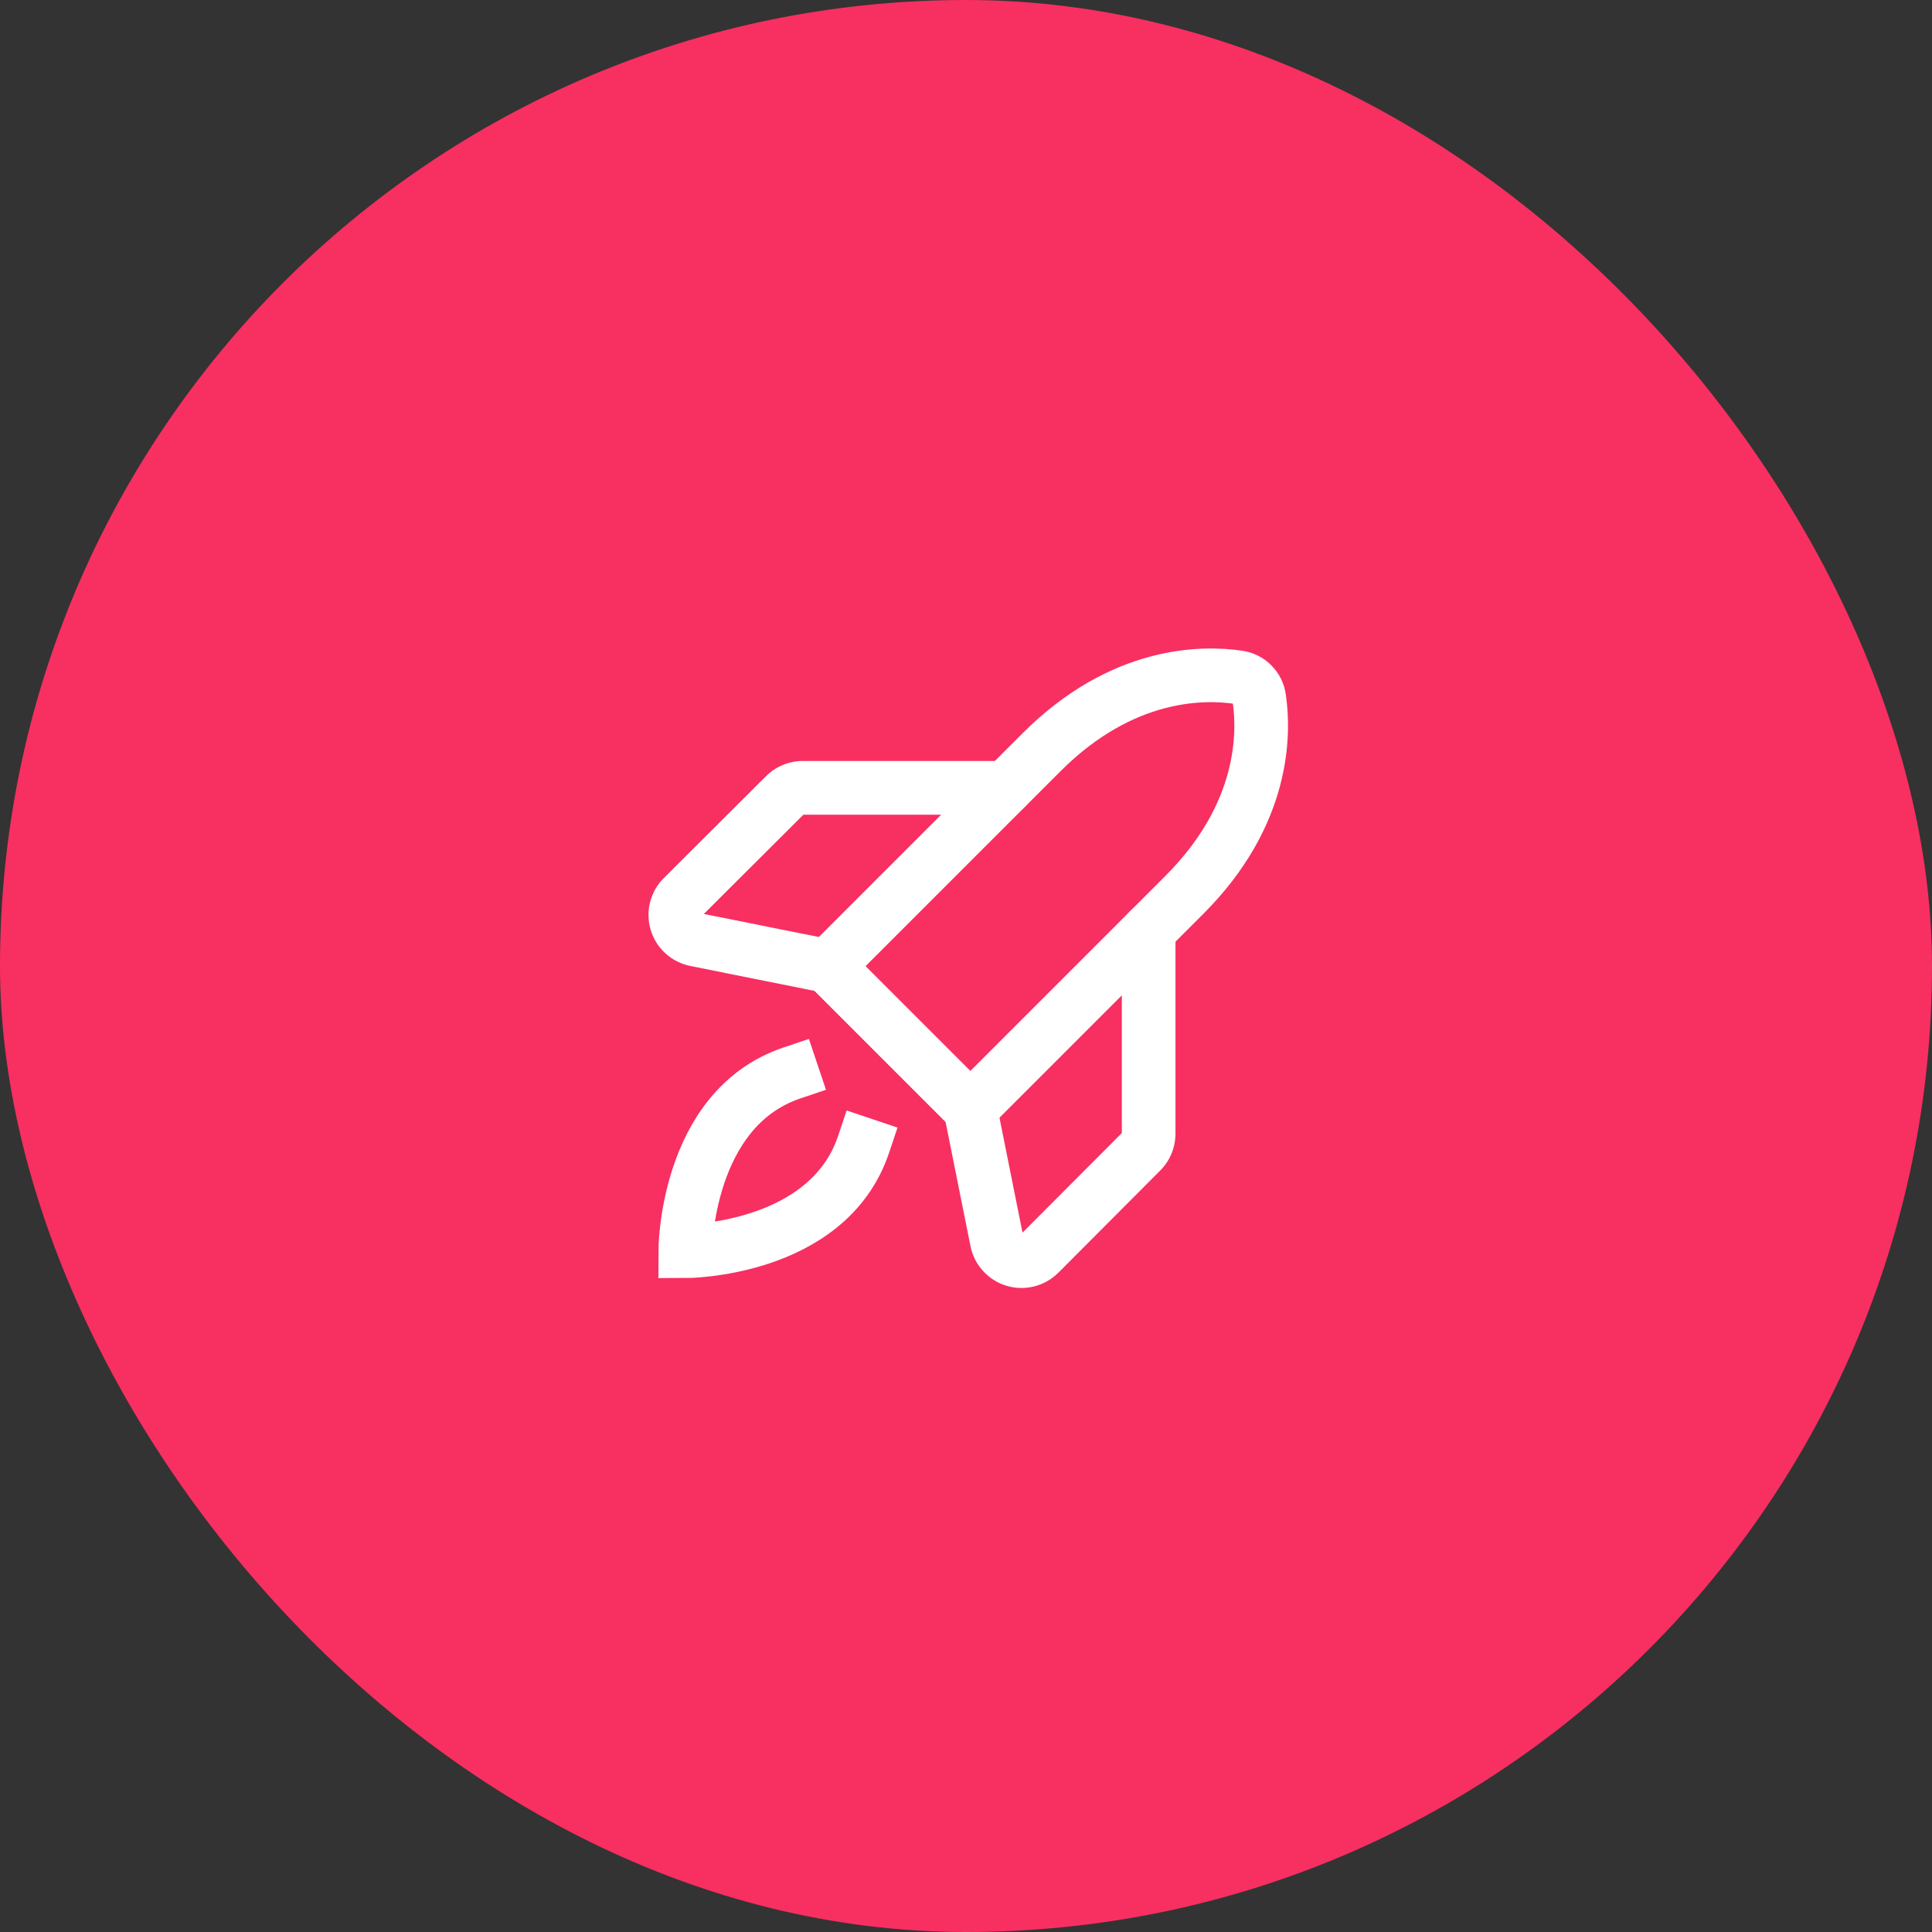 <svg width="72" height="72" viewBox="0 0 72 72" fill="none" xmlns="http://www.w3.org/2000/svg">
<rect x="0" y="0" width="72" height="72" fill="#333333" stroke="none"/>
<rect width="72" height="72" rx="36" fill="#F82F61"/>
<path d="M32.182 42.651C30.843 46.631 25.536 46.631 25.536 46.631C25.536 46.631 25.536 41.324 29.516 39.985" stroke="white" stroke-width="2" stroke-linecap="square"/>
<path d="M44.135 33.352L36.163 41.324L30.844 36.005L38.816 28.033C41.834 25.015 44.851 25.051 46.142 25.239C46.342 25.265 46.527 25.357 46.669 25.499C46.811 25.641 46.903 25.826 46.929 26.025C47.117 27.317 47.152 30.334 44.135 33.352Z" stroke="white" stroke-width="2" stroke-linecap="square"/>
<path d="M43.807 34.678C43.807 34.126 43.359 33.678 42.807 33.678C42.254 33.678 41.807 34.126 41.807 34.678H43.807ZM42.807 42.263L43.806 42.277L43.807 42.27V42.263H42.807ZM42.525 42.92L41.825 42.206L41.817 42.215L42.525 42.92ZM38.733 46.725L39.439 47.432L39.441 47.431L38.733 46.725ZM37.147 46.243L38.128 46.048L38.128 46.047L37.147 46.243ZM37.142 41.127L36.945 40.147L34.984 40.54L35.181 41.52L37.142 41.127ZM41.807 34.678V42.263H43.807V34.678H41.807ZM41.807 42.249C41.807 42.233 41.813 42.218 41.825 42.206L43.225 43.635C43.59 43.277 43.799 42.789 43.806 42.277L41.807 42.249ZM41.817 42.215L38.024 46.019L39.441 47.431L43.233 43.627L41.817 42.215ZM38.026 46.017C38.033 46.009 38.043 46.004 38.054 46.001L38.539 47.941C38.88 47.856 39.191 47.68 39.439 47.432L38.026 46.017ZM38.054 46.001C38.065 45.998 38.076 45.999 38.086 46.002L37.505 47.916C37.841 48.018 38.198 48.027 38.539 47.941L38.054 46.001ZM38.086 46.002C38.097 46.005 38.106 46.011 38.114 46.019L36.632 47.362C36.867 47.622 37.169 47.814 37.505 47.916L38.086 46.002ZM38.114 46.019C38.121 46.028 38.126 46.038 38.128 46.048L36.167 46.438C36.235 46.783 36.396 47.102 36.632 47.362L38.114 46.019ZM38.128 46.047L37.142 41.127L35.181 41.52L36.167 46.44L38.128 46.047Z" fill="white"/>
<path d="M37.488 30.36C38.041 30.36 38.488 29.912 38.488 29.36C38.488 28.807 38.041 28.36 37.488 28.36V30.36ZM29.903 29.36V28.36H29.896L29.889 28.36L29.903 29.36ZM29.246 29.641L29.952 30.35L29.96 30.341L29.246 29.641ZM25.442 33.434L24.736 32.726L24.734 32.727L25.442 33.434ZM25.923 35.019L26.12 34.038L26.118 34.038L25.923 35.019ZM30.646 36.986L31.627 37.182L32.02 35.221L31.039 35.025L30.646 36.986ZM37.488 28.36H29.903V30.36H37.488V28.36ZM29.889 28.36C29.378 28.367 28.89 28.576 28.532 28.942L29.96 30.341C29.949 30.353 29.934 30.359 29.918 30.36L29.889 28.36ZM28.54 28.933L24.736 32.726L26.148 34.142L29.952 30.35L28.54 28.933ZM24.734 32.727C24.486 32.975 24.31 33.287 24.225 33.627L26.165 34.112C26.163 34.123 26.157 34.133 26.149 34.141L24.734 32.727ZM24.225 33.627C24.14 33.968 24.149 34.325 24.251 34.661L26.164 34.08C26.168 34.09 26.168 34.102 26.165 34.112L24.225 33.627ZM24.251 34.661C24.353 34.997 24.544 35.299 24.804 35.535L26.147 34.053C26.155 34.06 26.161 34.069 26.164 34.08L24.251 34.661ZM24.804 35.535C25.064 35.77 25.384 35.931 25.728 36L26.118 34.038C26.129 34.04 26.139 34.045 26.147 34.053L24.804 35.535ZM25.727 35.999L30.646 36.986L31.039 35.025L26.12 34.038L25.727 35.999Z" fill="white"/>
</svg>
